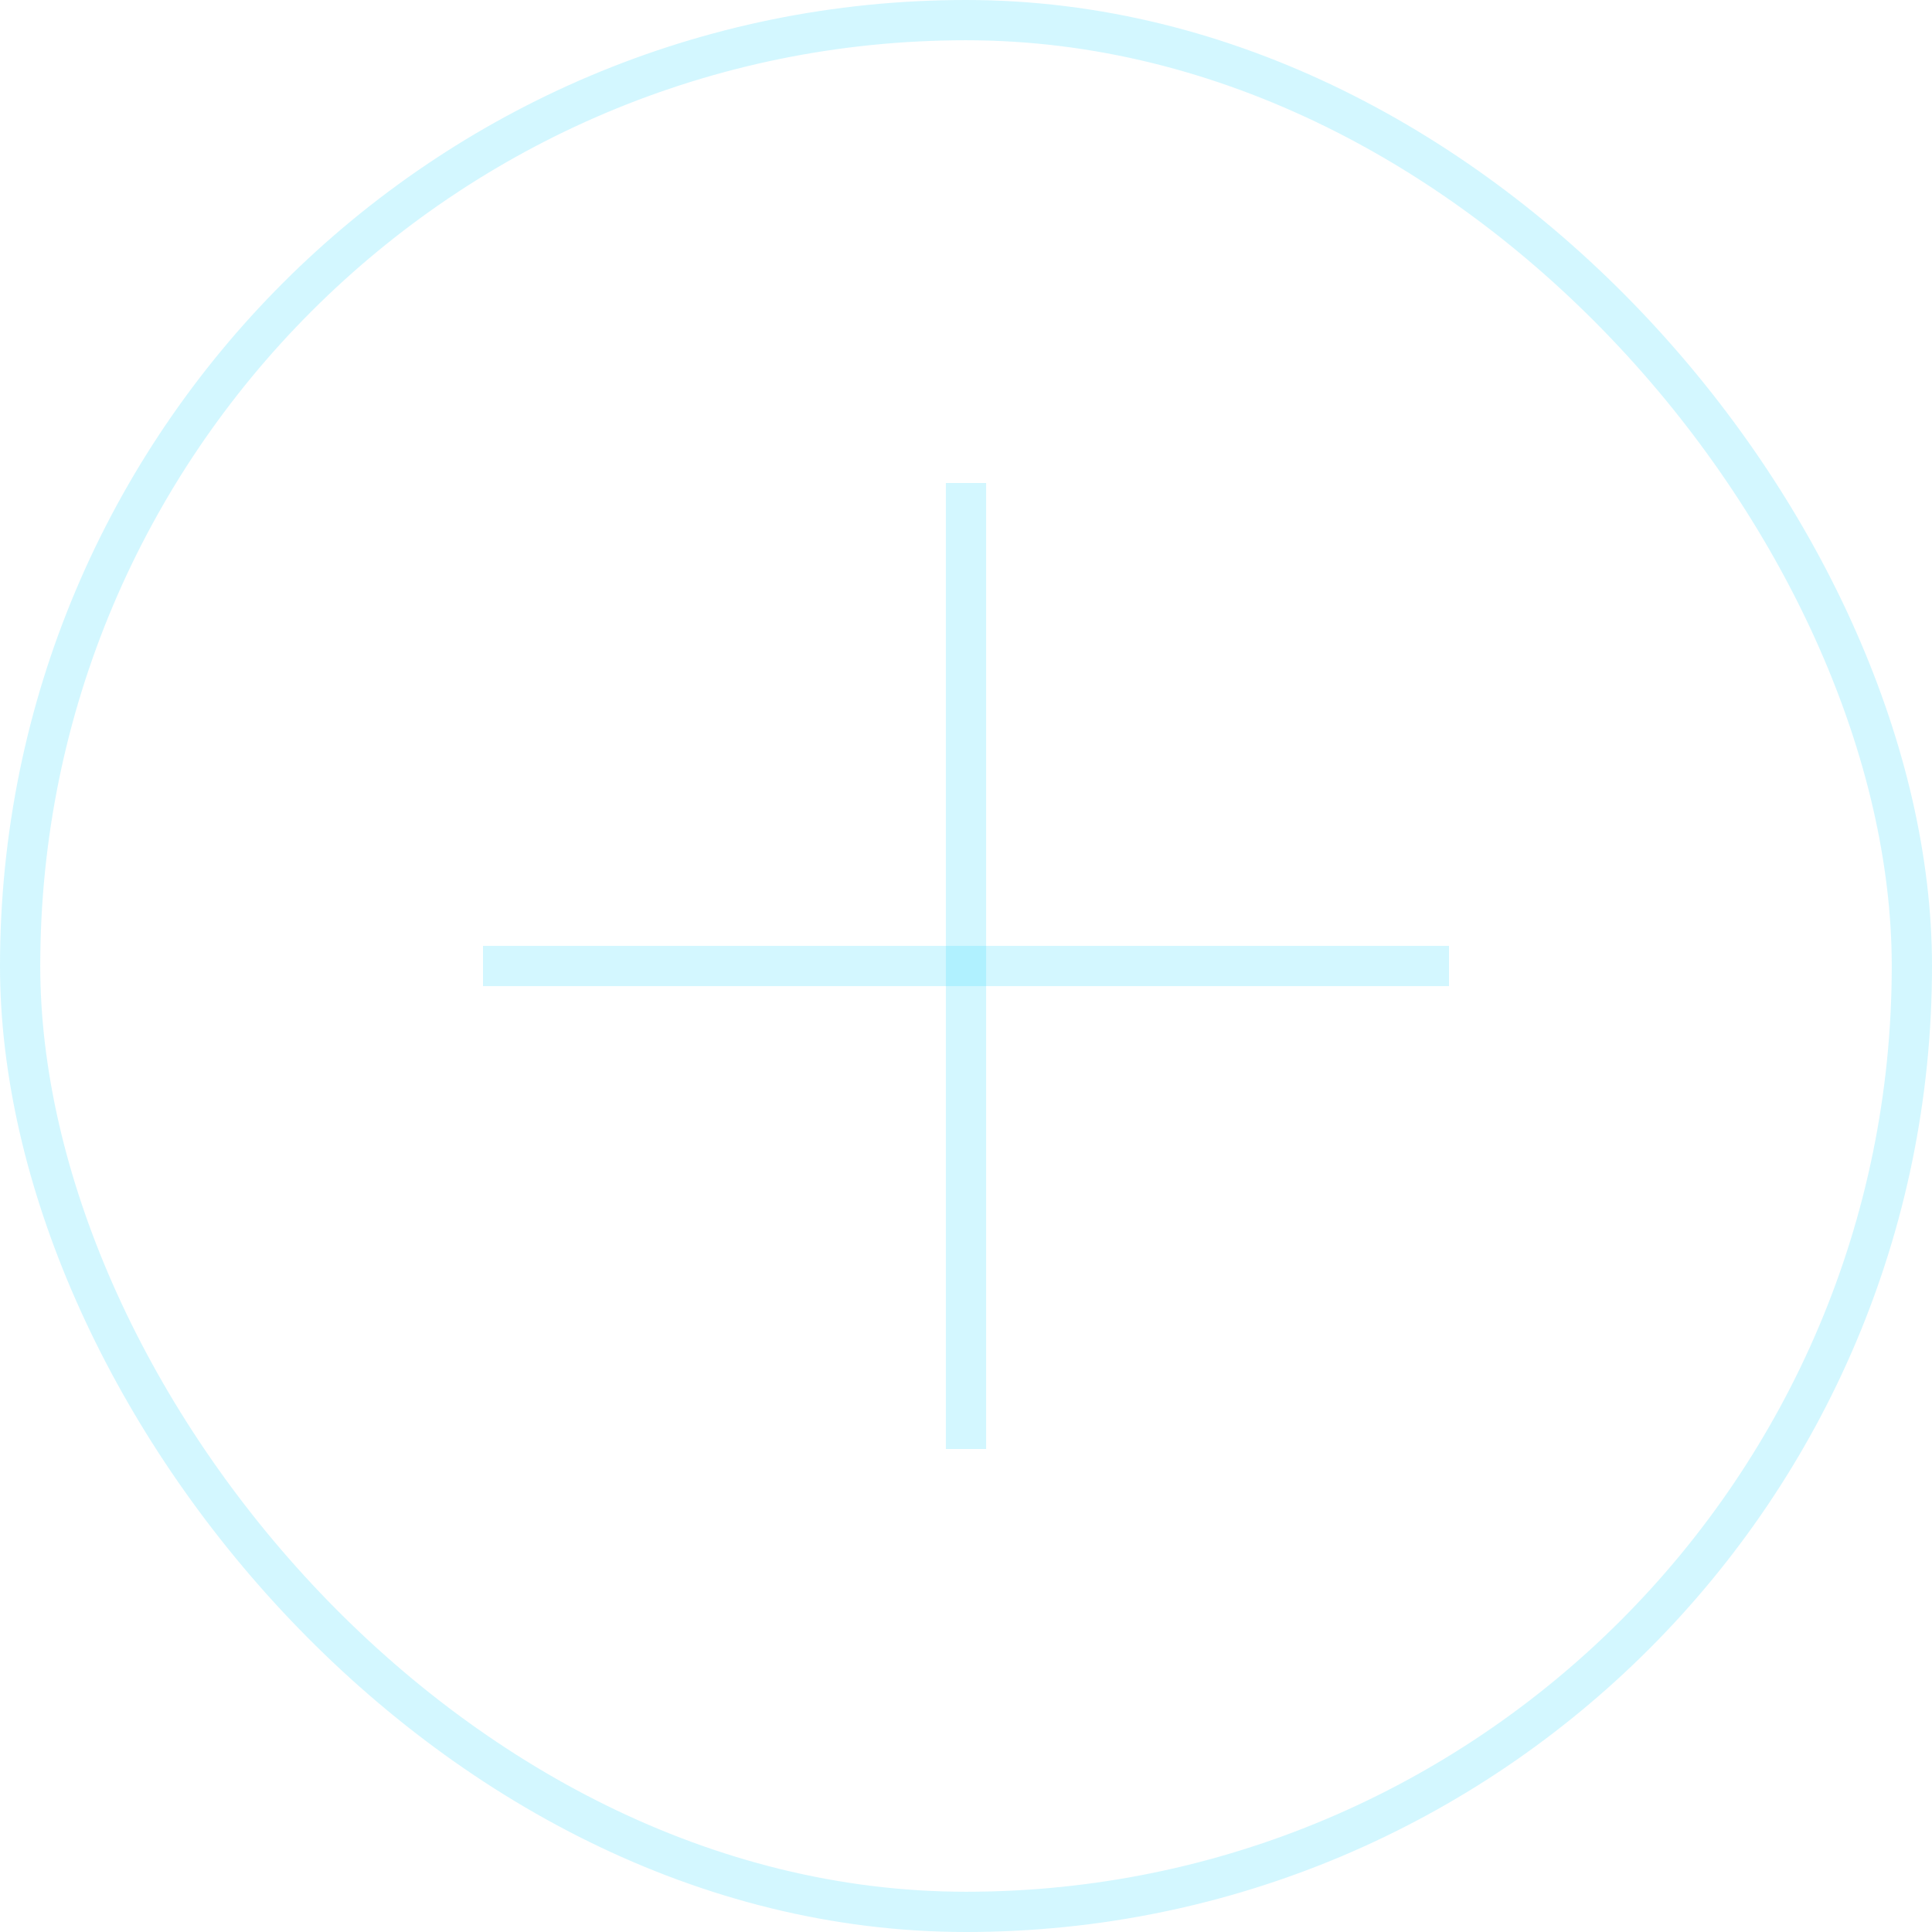 <?xml version="1.0" encoding="utf-8"?>
<svg xmlns="http://www.w3.org/2000/svg" fill="none" height="100%" overflow="visible" preserveAspectRatio="none" style="display: block;" viewBox="0 0 48 48" width="100%">
<g id="focus">
<rect height="47" rx="23.5" stroke="#26D7FF" stroke-opacity="0.2" width="47" x="0.5" y="0.5"/>
<g id="Group 977397863">
<path d="M36 24H24V36" id="Rectangle 4195" stroke="#26D7FF" stroke-opacity="0.2"/>
<path d="M24 12V24H12" id="Rectangle 4196" stroke="#26D7FF" stroke-opacity="0.2"/>
</g>
</g>
</svg>